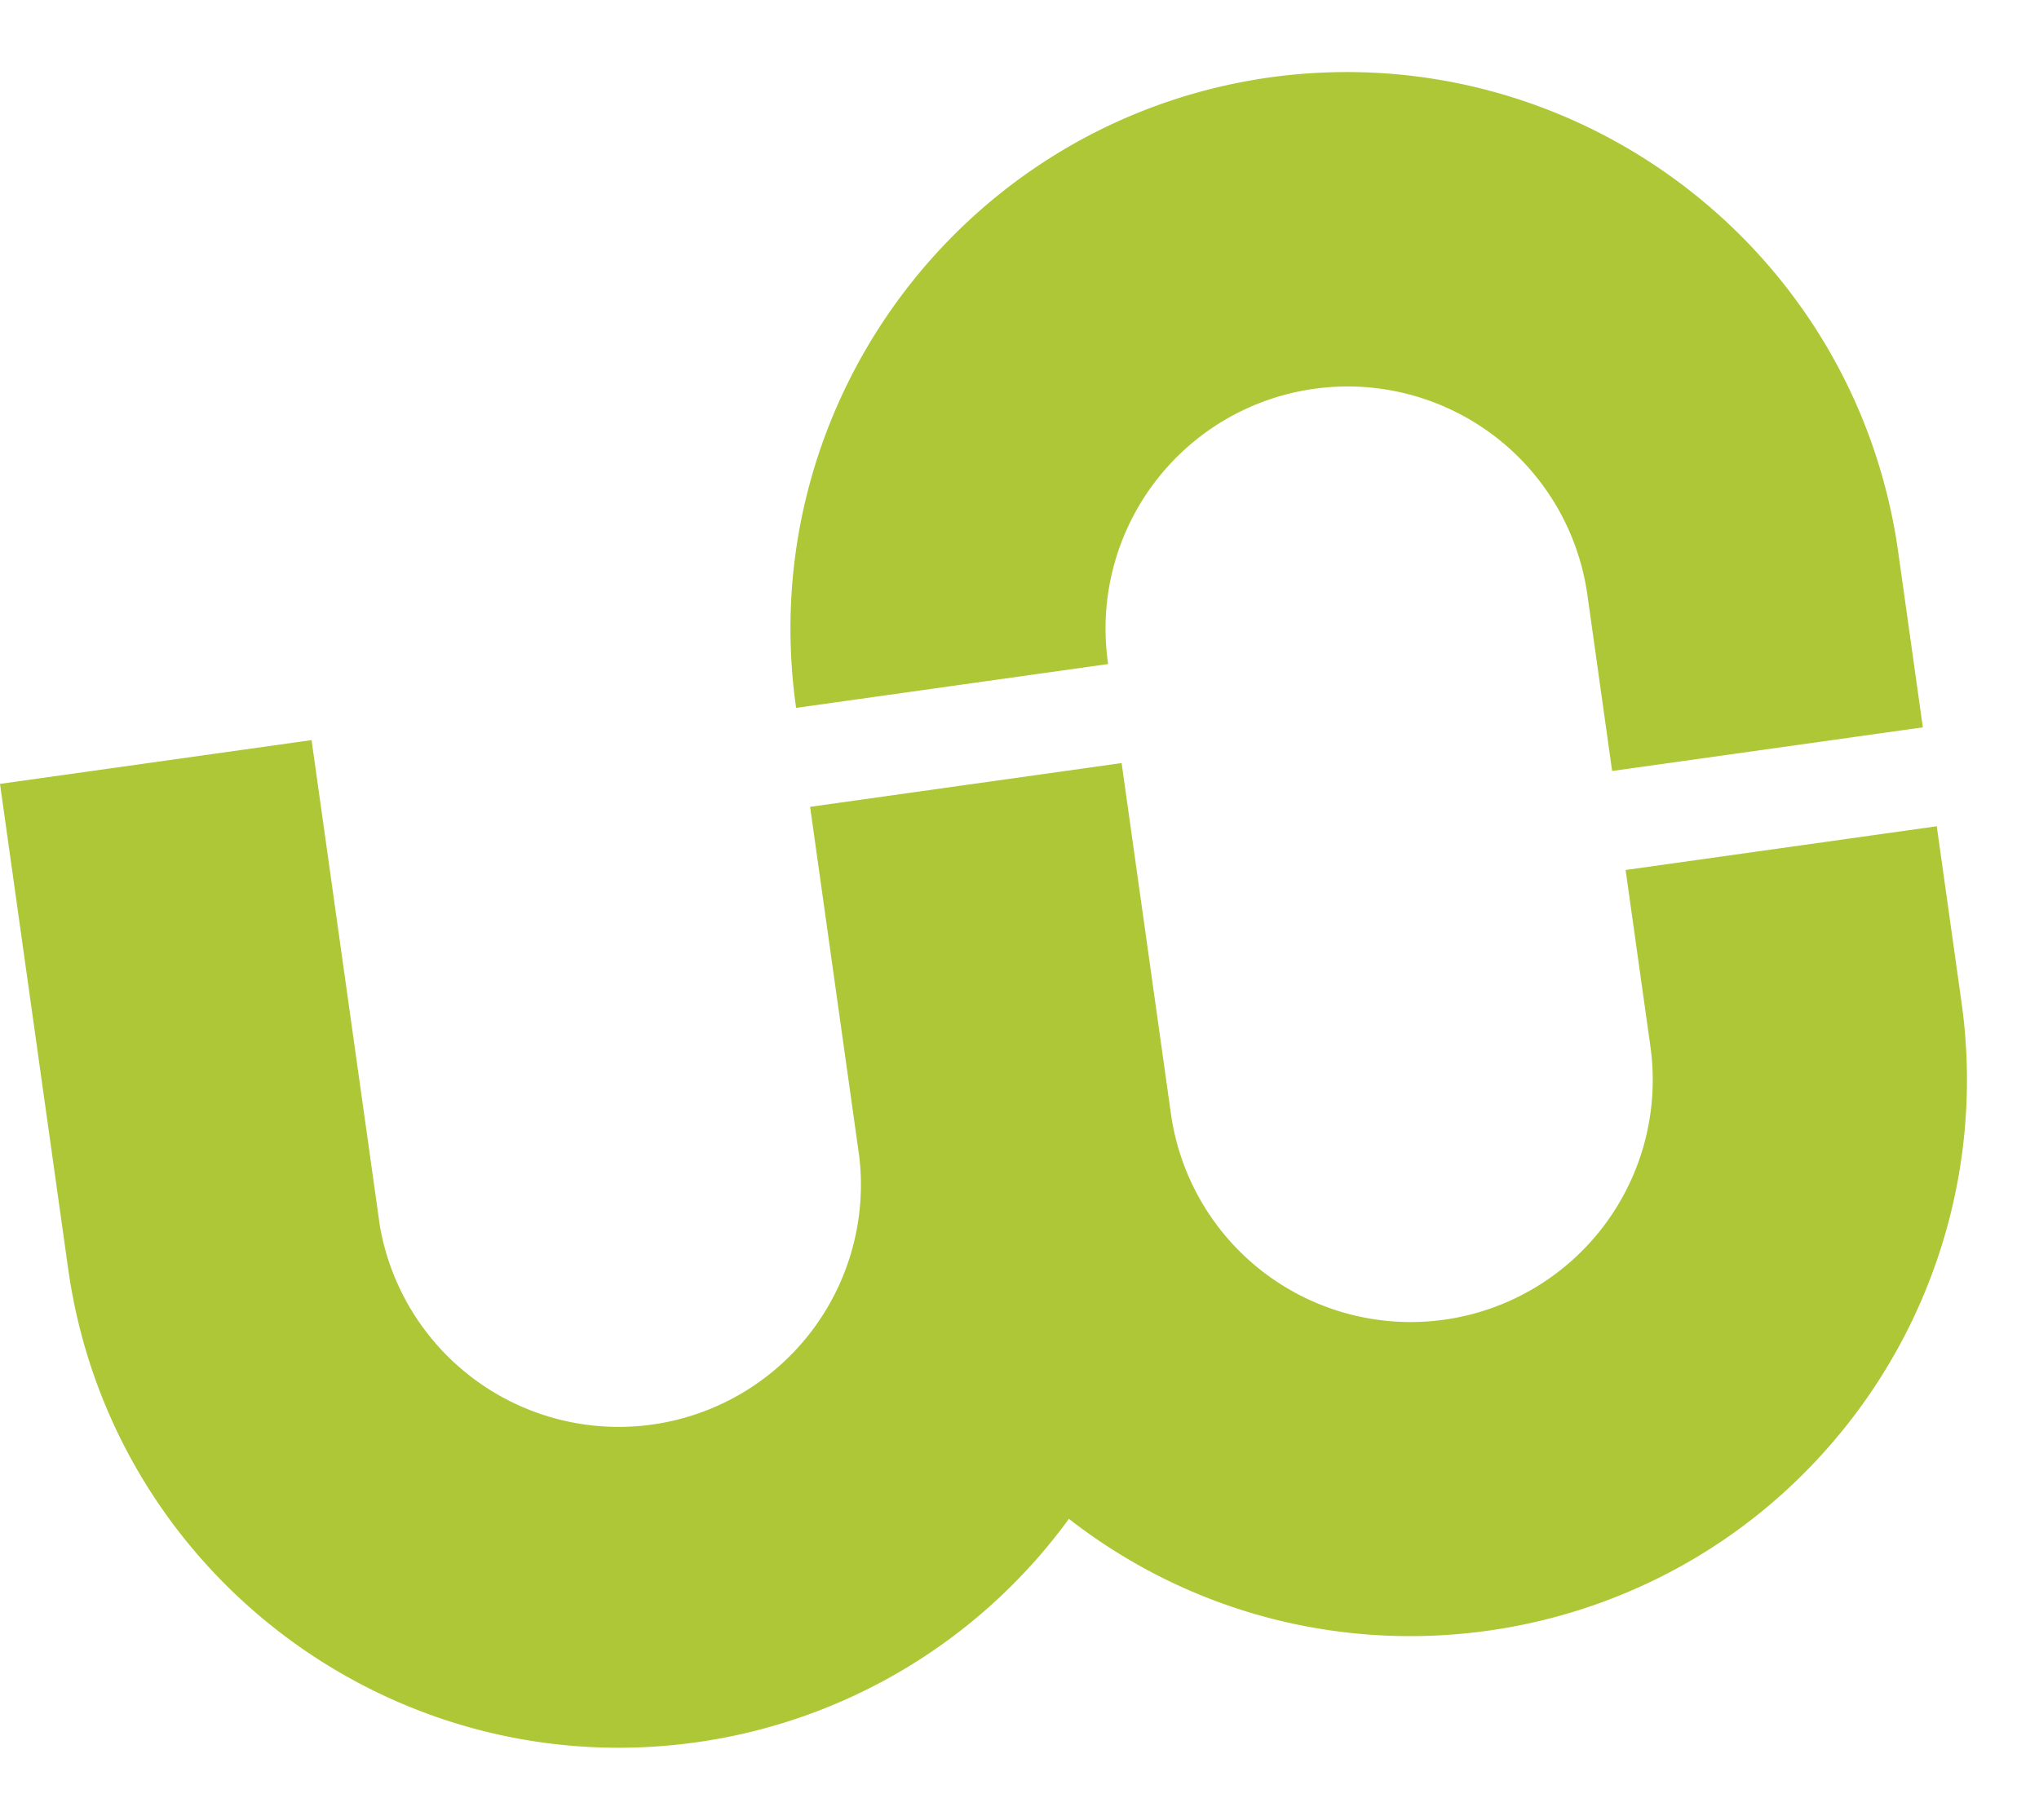 <svg xmlns="http://www.w3.org/2000/svg" width="869.45" height="776.11" viewBox="0 0 869.45 776.11">
  <g id="williamson-croft-Brand-06" transform="translate(-31.04 113.467) rotate(-8)">
    <path id="Path_29" data-name="Path 29" d="M431.27,0C300.24.158,194.056,106.342,193.88,237.39v.791H328.249v-.791a103.232,103.232,0,1,1,206.464,0v75.873H668.5V237.39C668.361,106.395,562.265.246,431.27,0Z" transform="translate(146.795)" fill="#adc736"/>
    <path id="Path_30" data-name="Path 30" d="M681.314,259.788v75.873a103.232,103.232,0,1,1-206.464.105V184.7H340.71V335.643a103.312,103.312,0,0,1-206.552,0V126.93H0V335.643c-.088,131.03,106.044,237.3,237.074,237.408A237.215,237.215,0,0,0,407.727,500.78c91.2,94.077,241.379,96.414,335.456,5.219A237.14,237.14,0,0,0,815.3,335.643V259.77h-134Z" transform="translate(0 96.104)" fill="#adc736"/>
  </g>
</svg>
